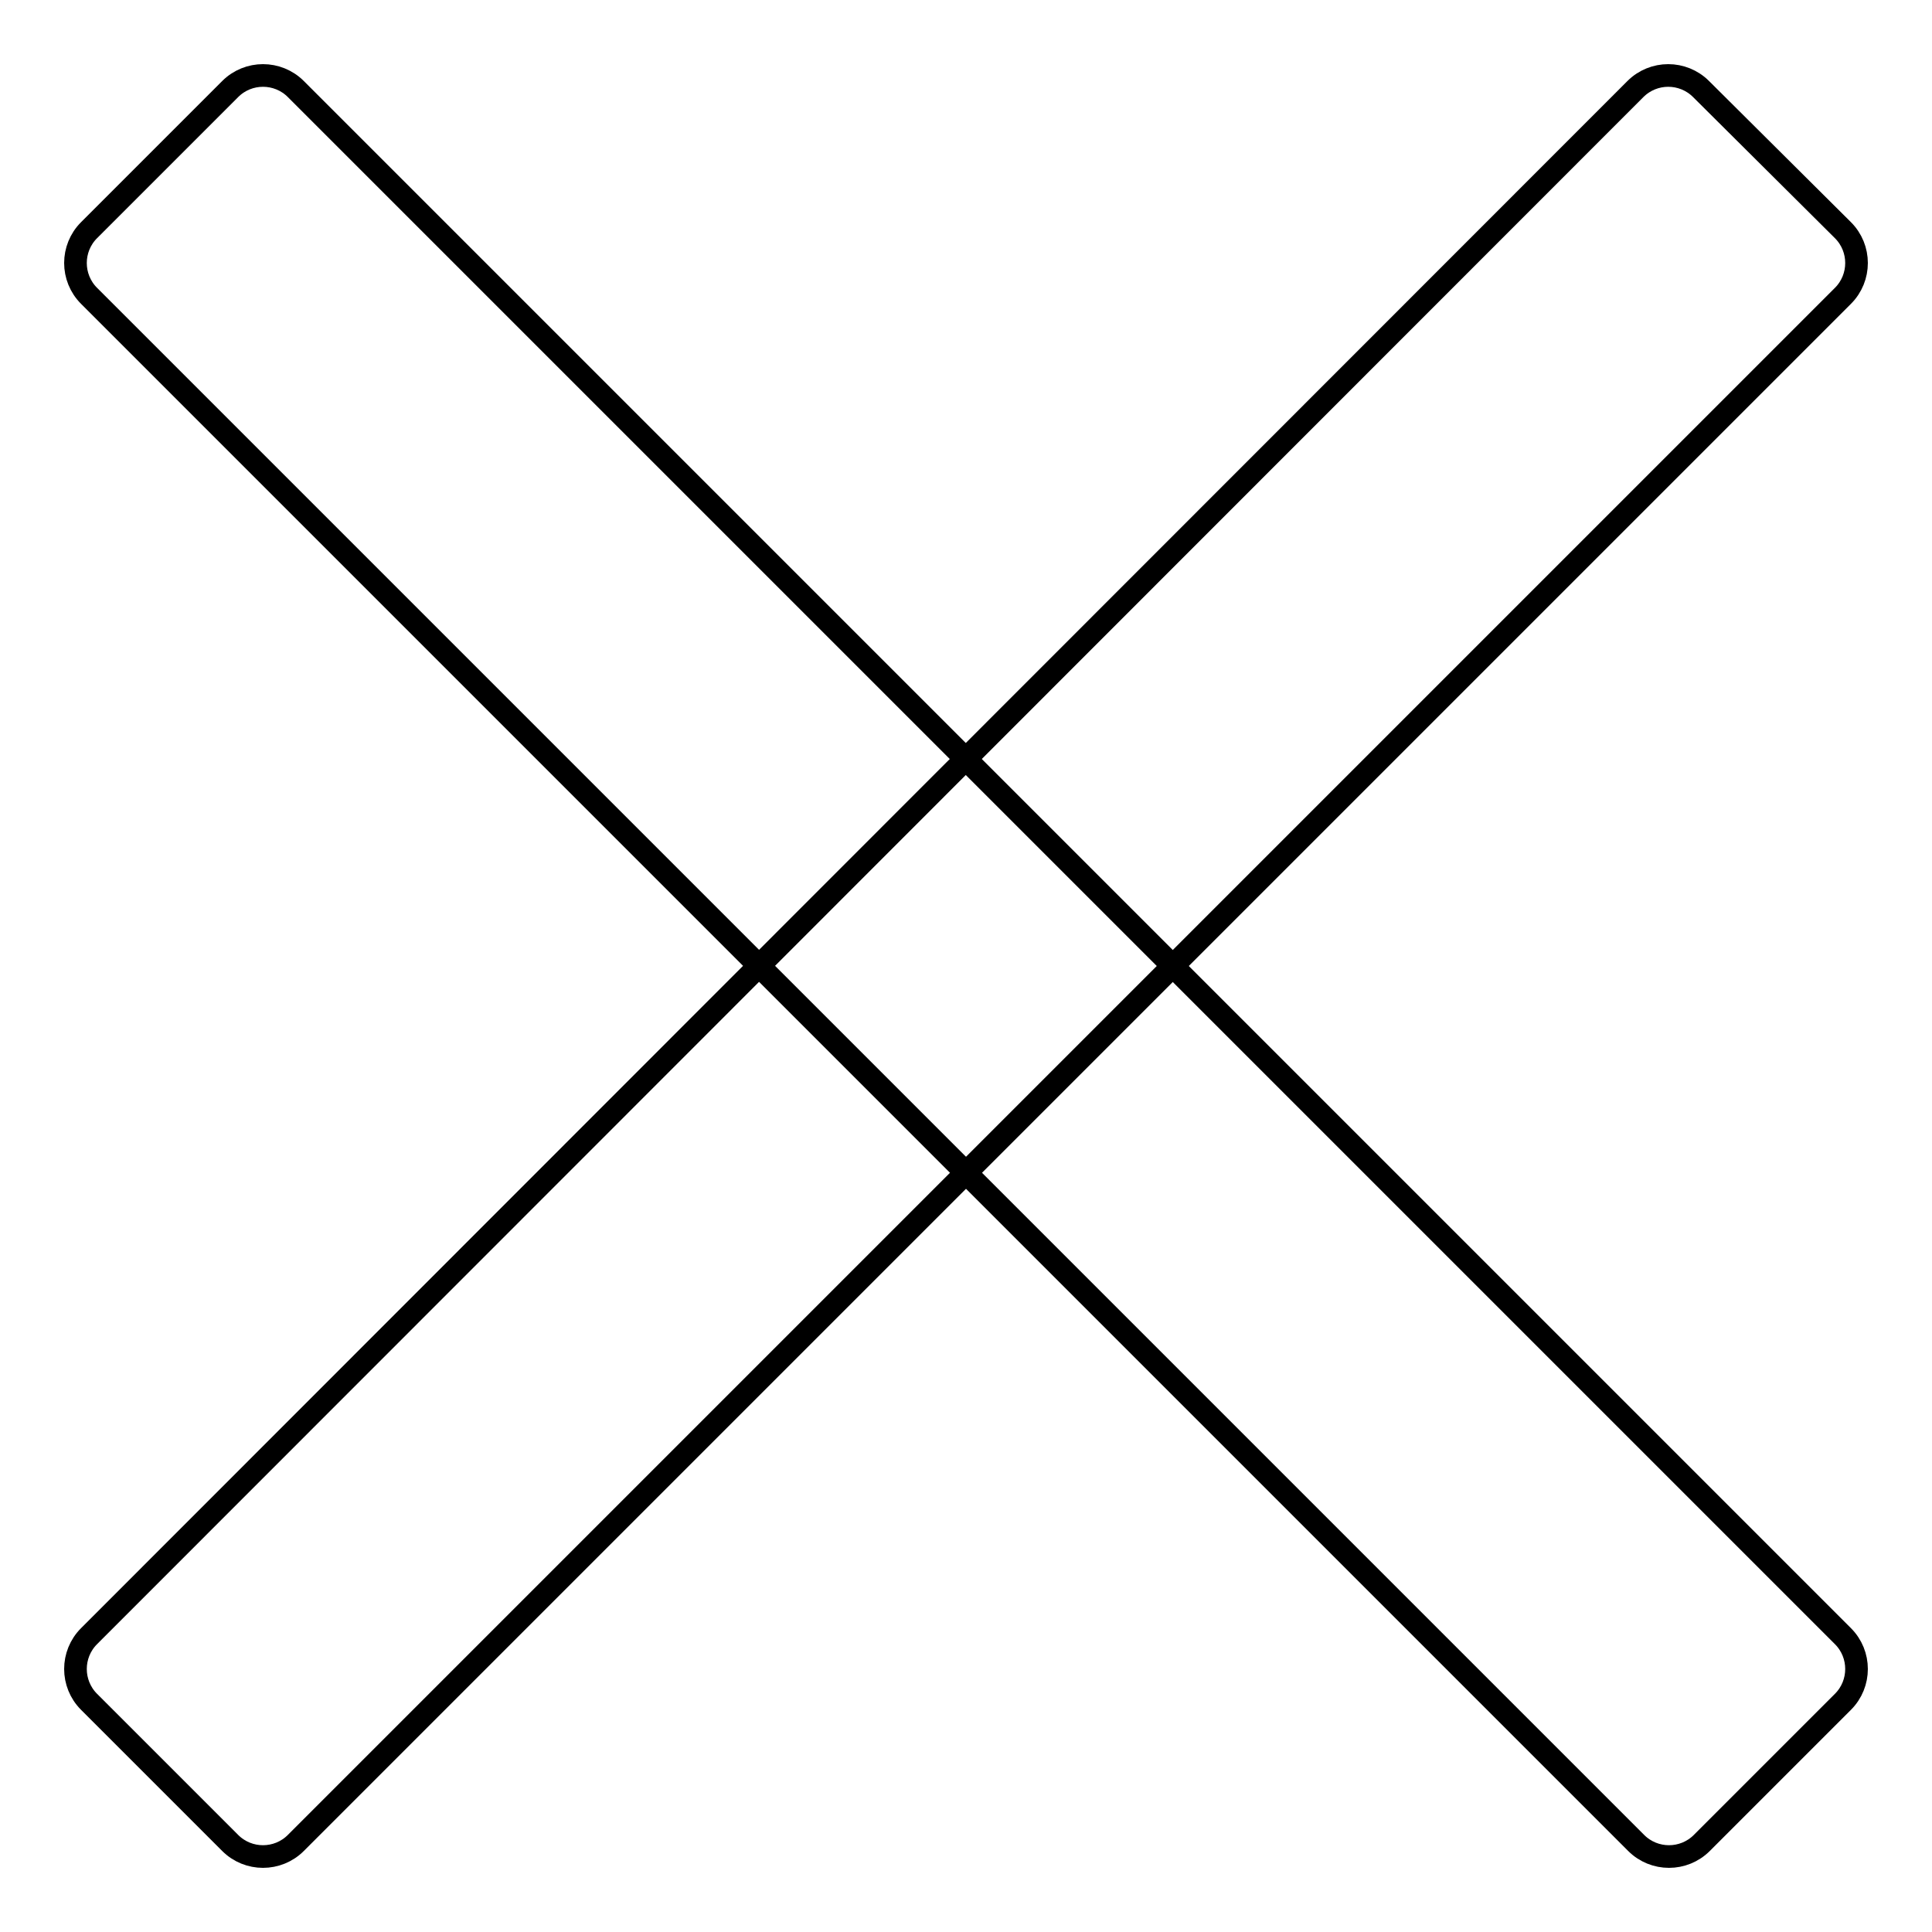 <?xml version="1.0" encoding="utf-8"?>
<!-- Svg Vector Icons : http://www.onlinewebfonts.com/icon -->
<!DOCTYPE svg PUBLIC "-//W3C//DTD SVG 1.1//EN" "http://www.w3.org/Graphics/SVG/1.1/DTD/svg11.dtd">
<svg version="1.1" xmlns="http://www.w3.org/2000/svg" xmlns:xlink="http://www.w3.org/1999/xlink" x="0px" y="0px" viewBox="0 0 256 256" enable-background="new 0 0 256 256" xml:space="preserve">
<g><g><path stroke-width="3" fill-opacity="0" stroke="#000000"  d="M244.2,30.5c2.4,2.4,2.4,6.3,0,8.7l-205,205c-2.4,2.4-6.3,2.4-8.7,0l-18.7-18.7c-2.4-2.4-2.4-6.3,0-8.7l204.9-205c2.4-2.4,6.3-2.4,8.7,0L244.2,30.5z"/><path stroke-width="3" fill-opacity="0" stroke="#000000"  d="M30.5,11.8c2.4-2.4,6.3-2.4,8.7,0l205,205c2.4,2.4,2.4,6.3,0,8.7l-18.7,18.7c-2.4,2.4-6.3,2.4-8.7,0l-205-205c-2.4-2.4-2.4-6.3,0-8.7L30.5,11.8z"/></g></g>
</svg>